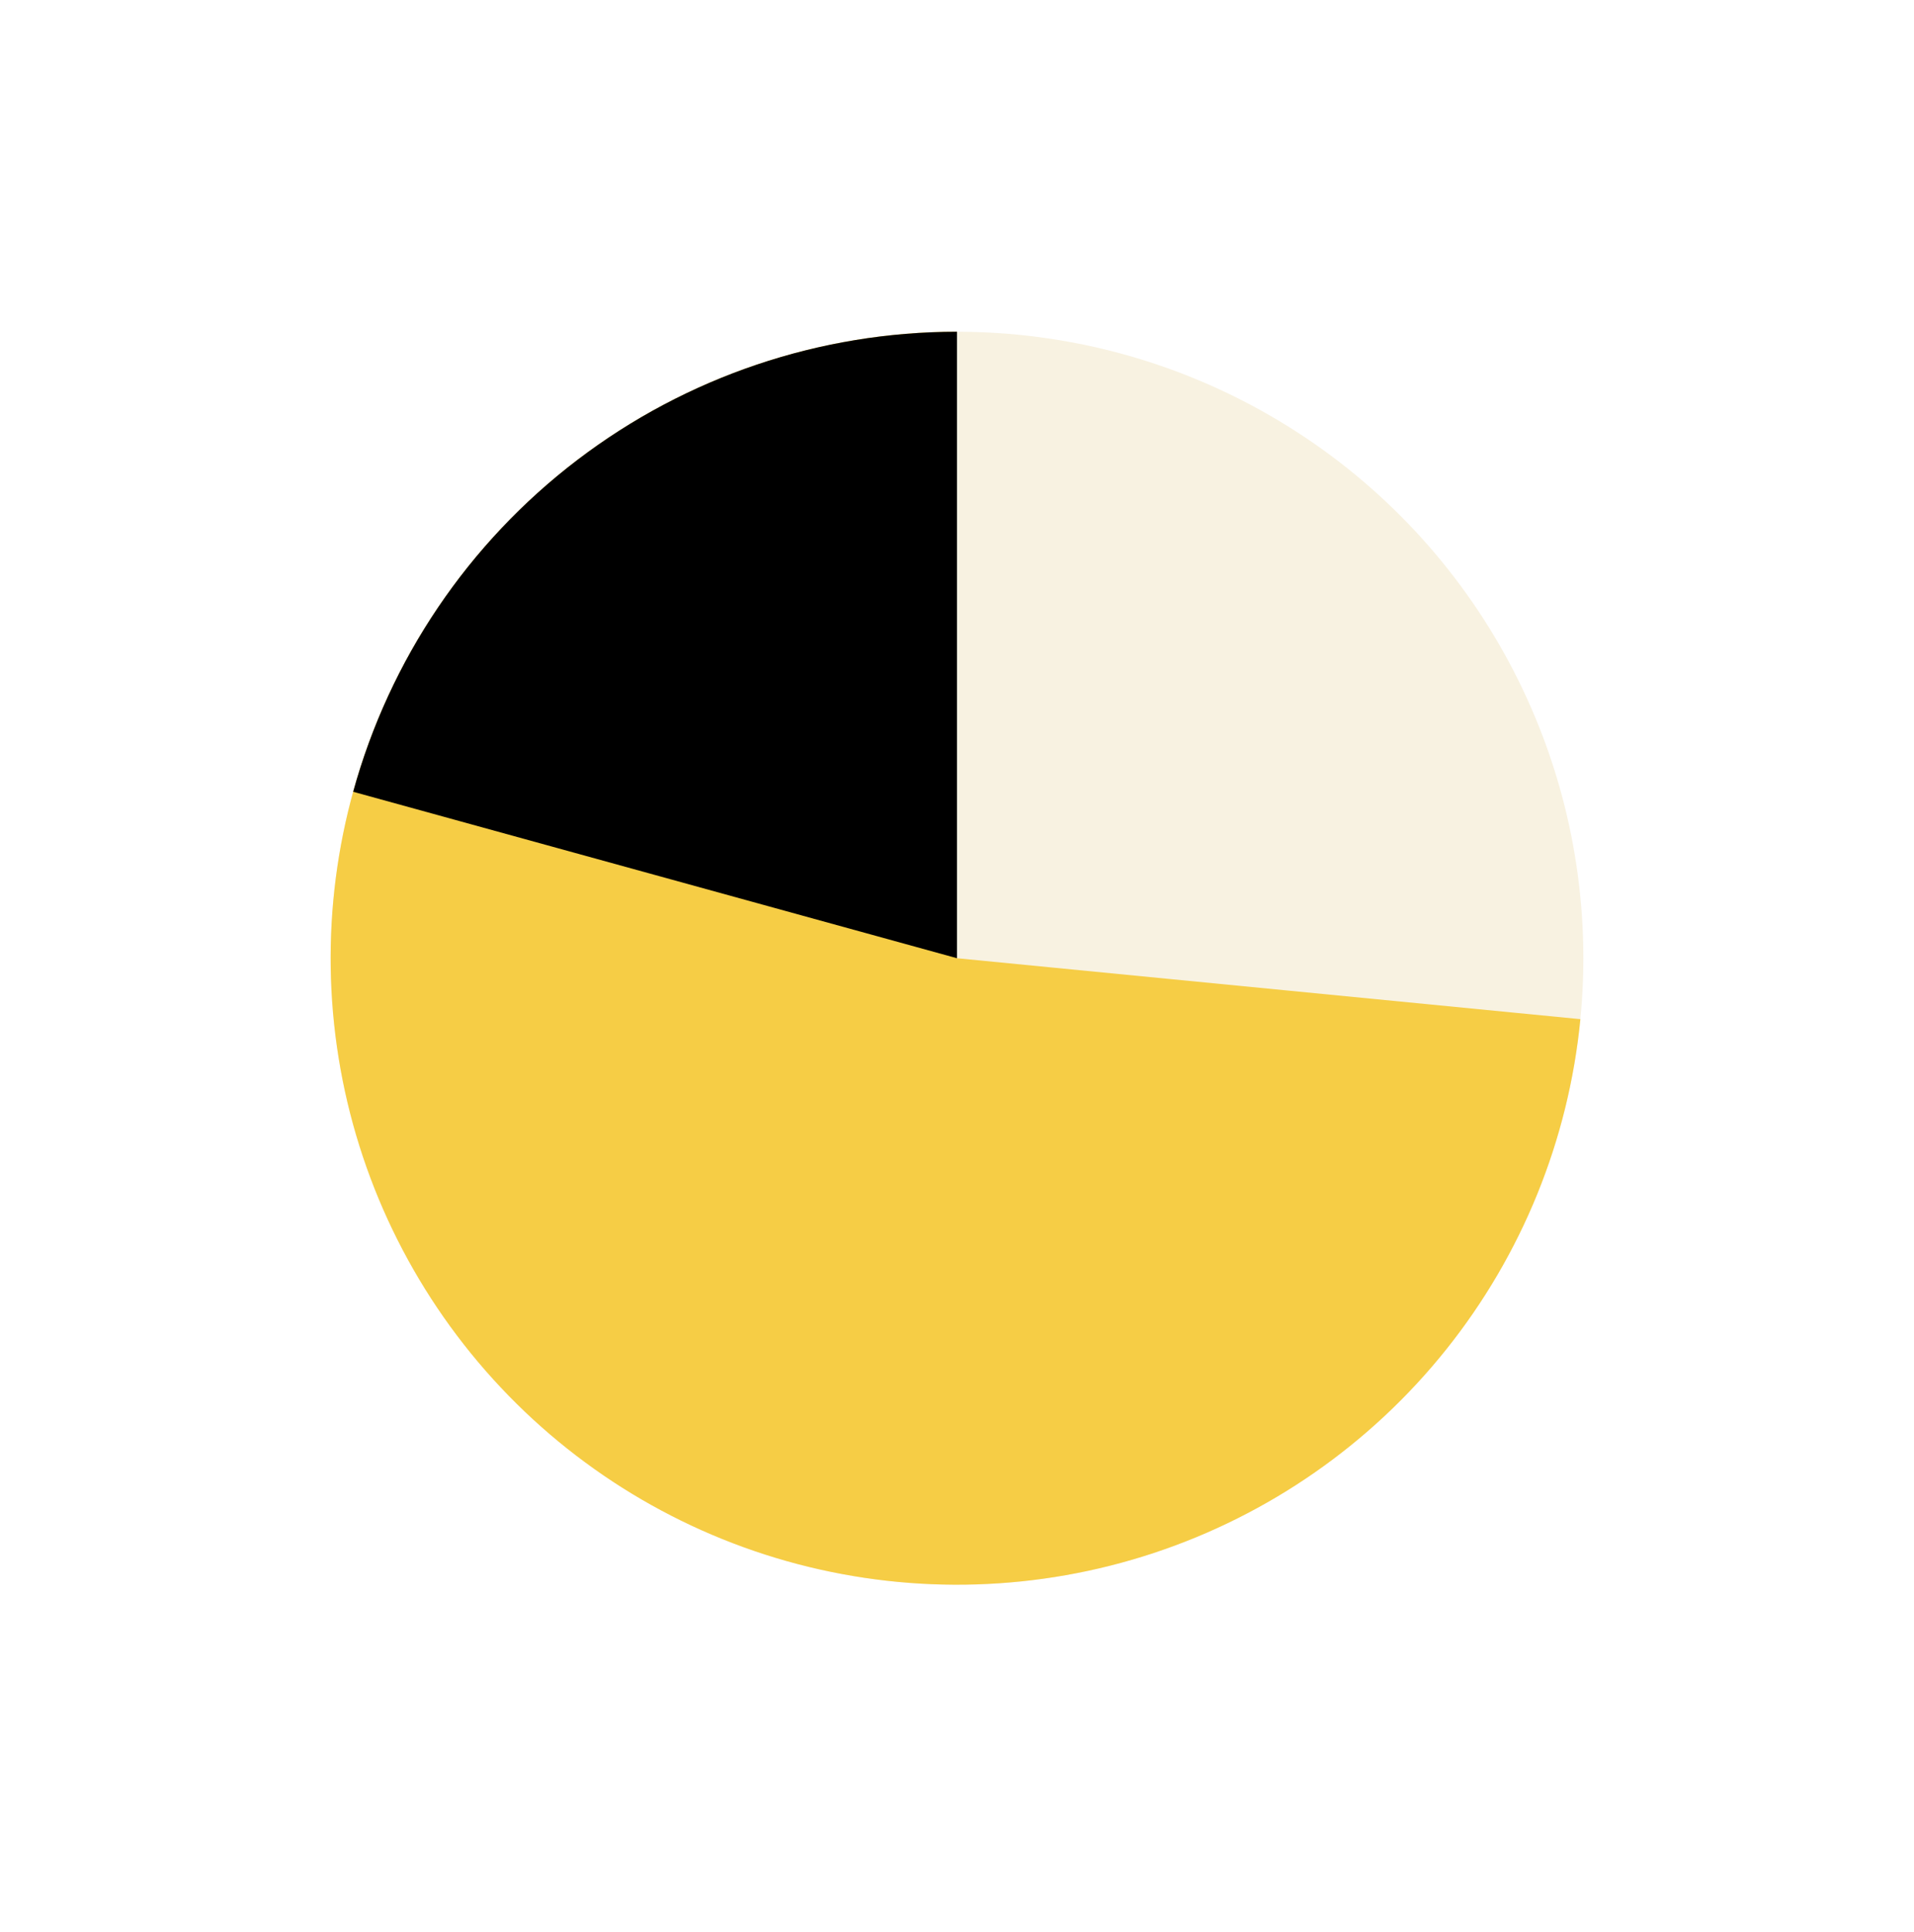 <svg width="109" height="110" viewBox="0 0 109 110" fill="none" xmlns="http://www.w3.org/2000/svg">
<g filter="url(#filter0_d_666_43830)">
<rect x="7" y="4.059" width="95" height="95" rx="14" fill="white" shape-rendering="crispEdges"/>
<circle cx="54.5" cy="51.559" r="35.67" fill="#F8F2E1"/>
<path d="M54.5 15.889C47.593 15.889 40.834 17.894 35.045 21.661C29.256 25.428 24.685 30.795 21.887 37.11C19.089 43.425 18.185 50.416 19.284 57.235C20.383 64.054 23.439 70.408 28.079 75.524C32.719 80.639 38.745 84.298 45.425 86.055C52.105 87.813 59.151 87.593 65.708 85.422C72.265 83.252 78.051 79.225 82.364 73.829C86.676 68.434 89.329 61.902 90.001 55.028L54.5 51.559V15.889Z" fill="#F6CD45"/>
<path d="M54.5 15.889C46.691 15.889 39.098 18.451 32.886 23.183C26.674 27.914 22.186 34.553 20.112 42.081L54.5 51.559V15.889Z" fill="black"/>
</g>
<defs>
<filter id="filter0_d_666_43830" x="0" y="0.059" width="109" height="109" filterUnits="userSpaceOnUse" color-interpolation-filters="sRGB">
<feFlood flood-opacity="0" result="BackgroundImageFix"/>
<feColorMatrix in="SourceAlpha" type="matrix" values="0 0 0 0 0 0 0 0 0 0 0 0 0 0 0 0 0 0 127 0" result="hardAlpha"/>
<feOffset dy="3"/>
<feGaussianBlur stdDeviation="3.5"/>
<feComposite in2="hardAlpha" operator="out"/>
<feColorMatrix type="matrix" values="0 0 0 0 0.312 0 0 0 0 0.198 0 0 0 0 0.133 0 0 0 0.08 0"/>
<feBlend mode="normal" in2="BackgroundImageFix" result="effect1_dropShadow_666_43830"/>
<feBlend mode="normal" in="SourceGraphic" in2="effect1_dropShadow_666_43830" result="shape"/>
</filter>
</defs>
</svg>
